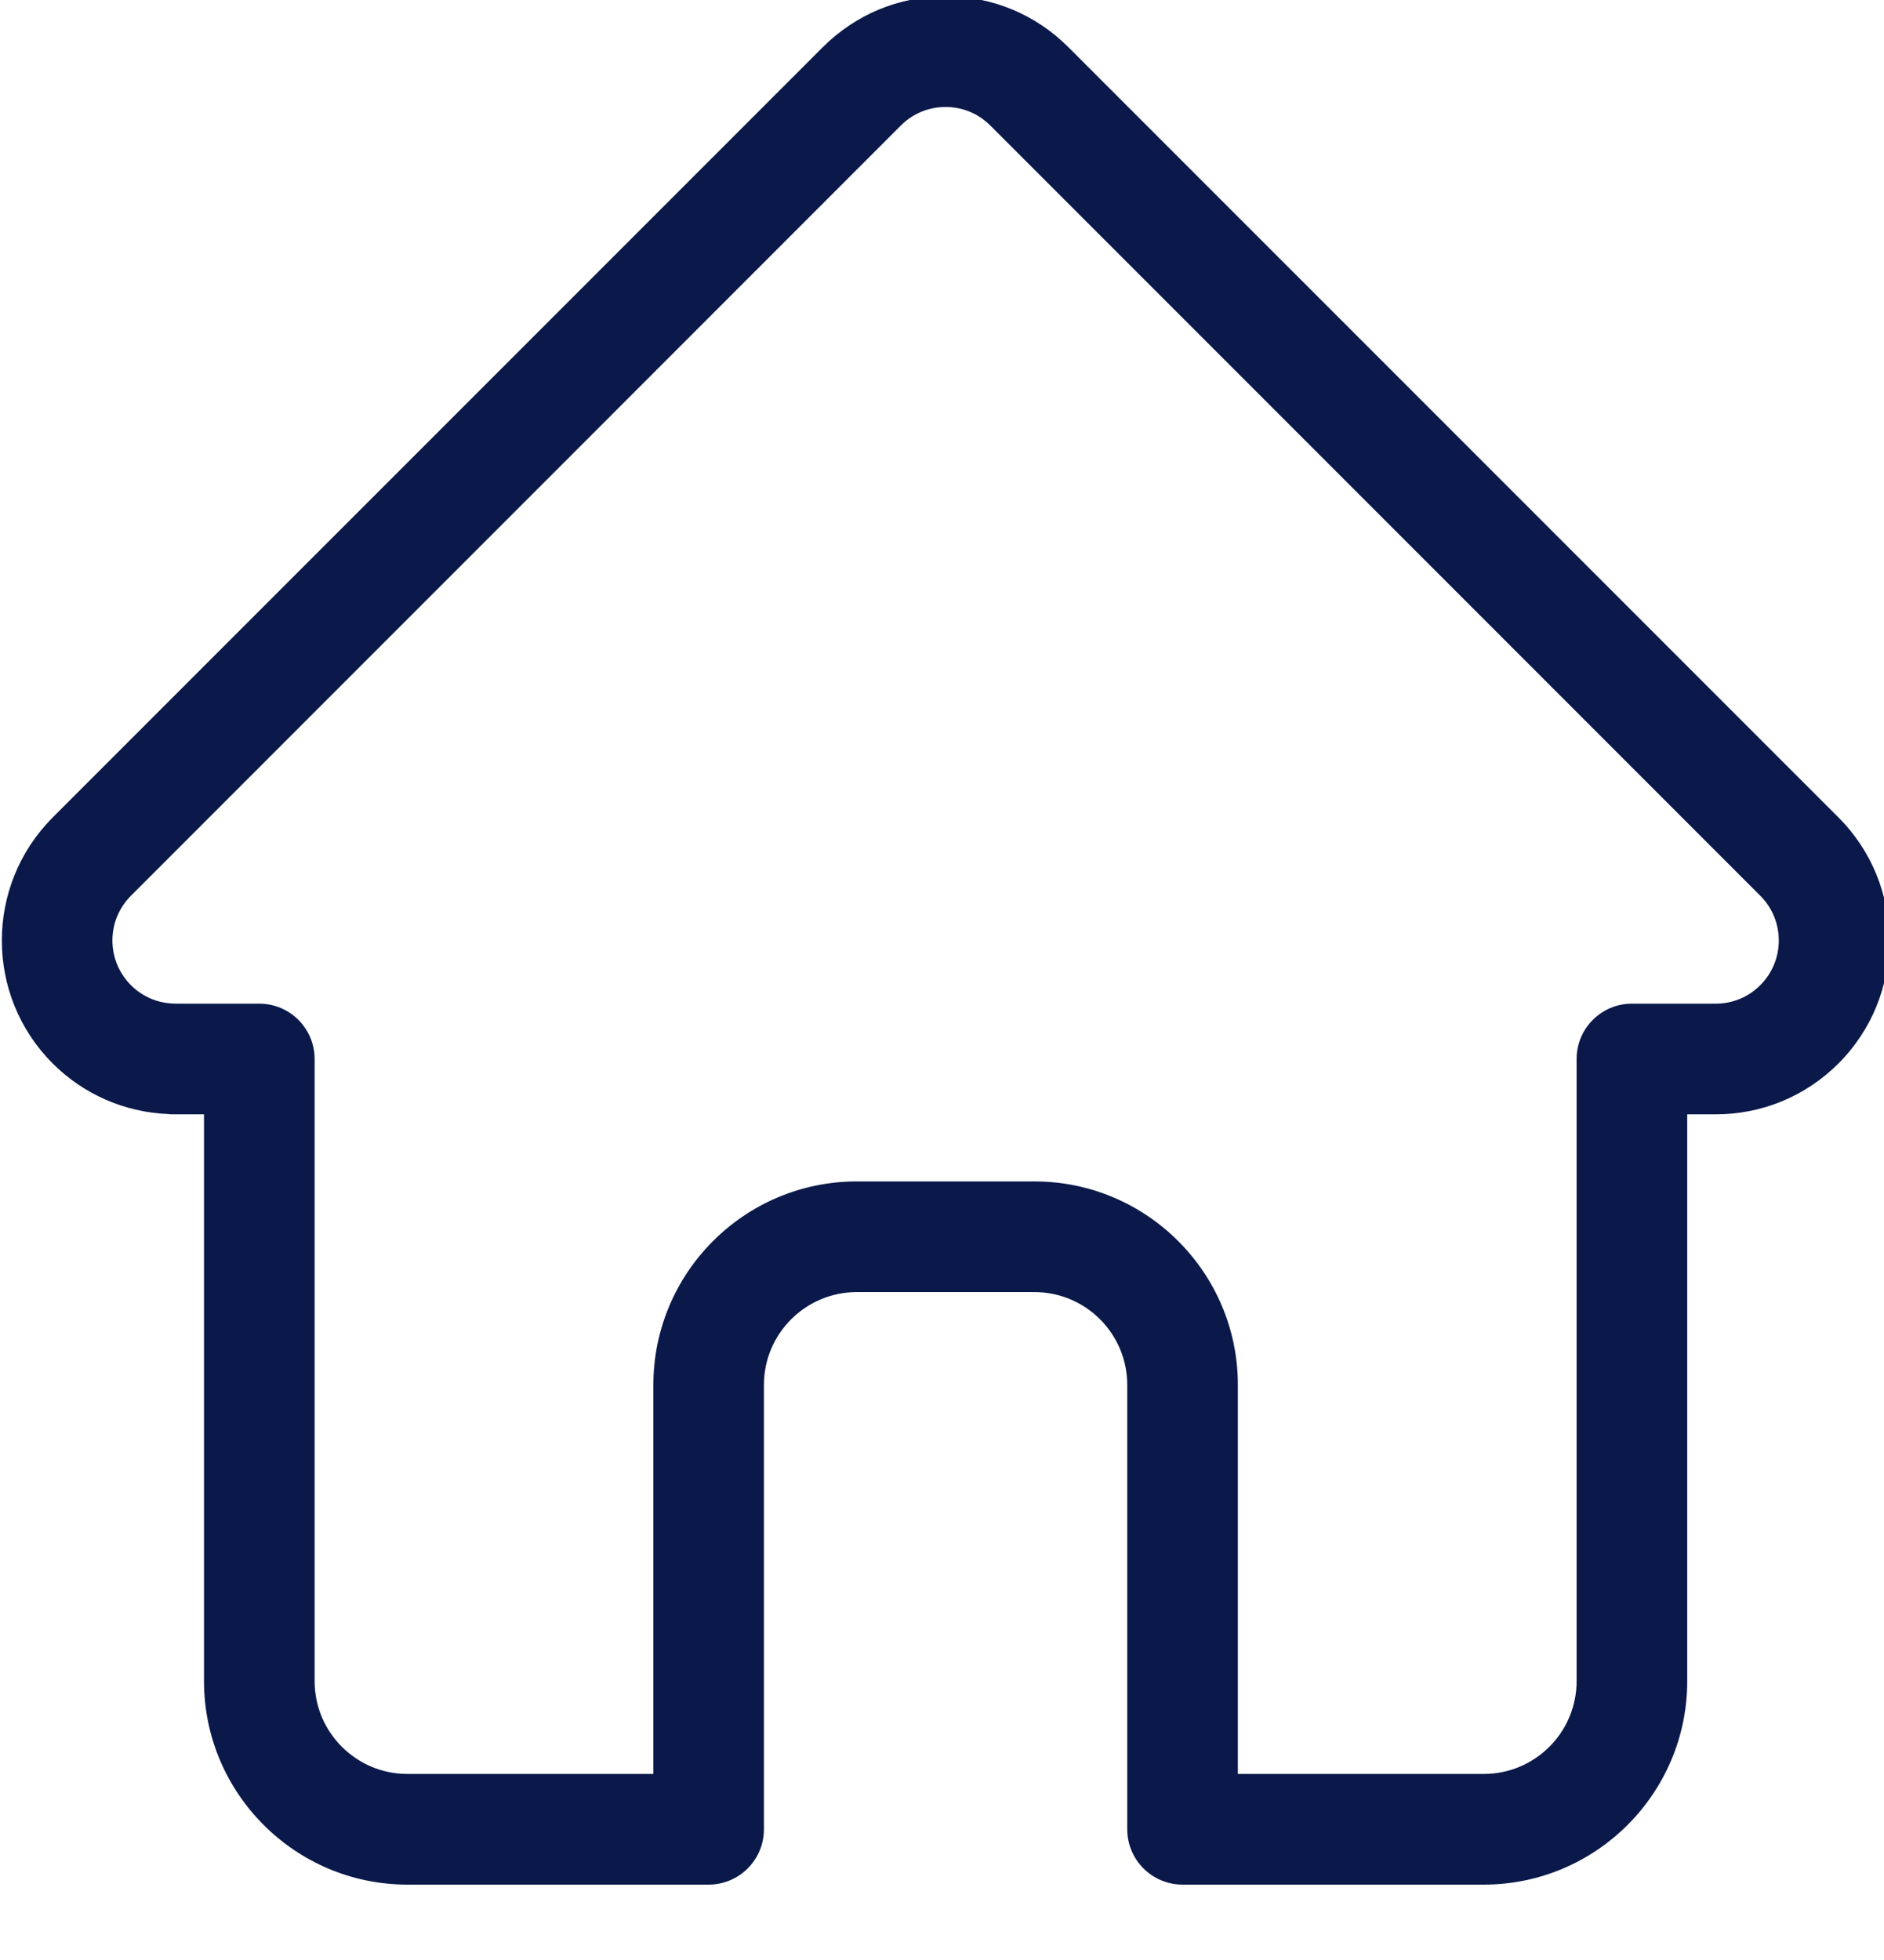 <svg width="25" height="26" viewBox="0 0 25 26" fill="none" xmlns="http://www.w3.org/2000/svg">
<g id="Frame" clip-path="url(#clip0_244_1684)">
<path id="Vector" d="M24.398 10.846C24.397 10.846 24.397 10.845 24.396 10.844L14.178 0.627C13.743 0.191 13.164 -0.049 12.548 -0.049C11.932 -0.049 11.353 0.191 10.917 0.627L0.704 10.839C0.701 10.842 0.697 10.846 0.694 10.85C-0.2 11.749 -0.199 13.209 0.698 14.106C1.108 14.516 1.65 14.753 2.228 14.778C2.252 14.781 2.276 14.782 2.3 14.782H2.707V22.301C2.707 23.789 3.918 25 5.406 25H9.403C9.809 25 10.137 24.671 10.137 24.266V18.371C10.137 17.692 10.69 17.14 11.369 17.14H13.727C14.406 17.14 14.958 17.692 14.958 18.371V24.266C14.958 24.671 15.287 25 15.692 25H19.689C21.178 25 22.389 23.789 22.389 22.301V14.782H22.766C23.382 14.782 23.961 14.542 24.397 14.106C25.295 13.207 25.295 11.745 24.398 10.846ZM23.359 13.068C23.201 13.227 22.99 13.314 22.766 13.314H21.655C21.249 13.314 20.921 13.643 20.921 14.048V22.301C20.921 22.98 20.369 23.532 19.689 23.532H16.426V18.371C16.426 16.883 15.215 15.672 13.727 15.672H11.369C9.88 15.672 8.67 16.883 8.67 18.371V23.532H5.406C4.727 23.532 4.175 22.98 4.175 22.301V14.048C4.175 13.643 3.846 13.314 3.441 13.314H2.348C2.337 13.313 2.326 13.313 2.314 13.313C2.095 13.309 1.89 13.222 1.737 13.068C1.41 12.741 1.41 12.21 1.737 11.883C1.737 11.883 1.737 11.882 1.737 11.882L1.738 11.882L11.955 1.664C12.113 1.506 12.324 1.419 12.548 1.419C12.771 1.419 12.982 1.506 13.14 1.664L23.356 11.88C23.357 11.881 23.359 11.883 23.36 11.884C23.686 12.211 23.685 12.742 23.359 13.068Z" fill="#0A194A"/>
</g>
<defs>
<clipPath id="clip0_244_1684">
<rect width="25" height="25.049" fill="white"/>
</clipPath>
</defs>
</svg>
